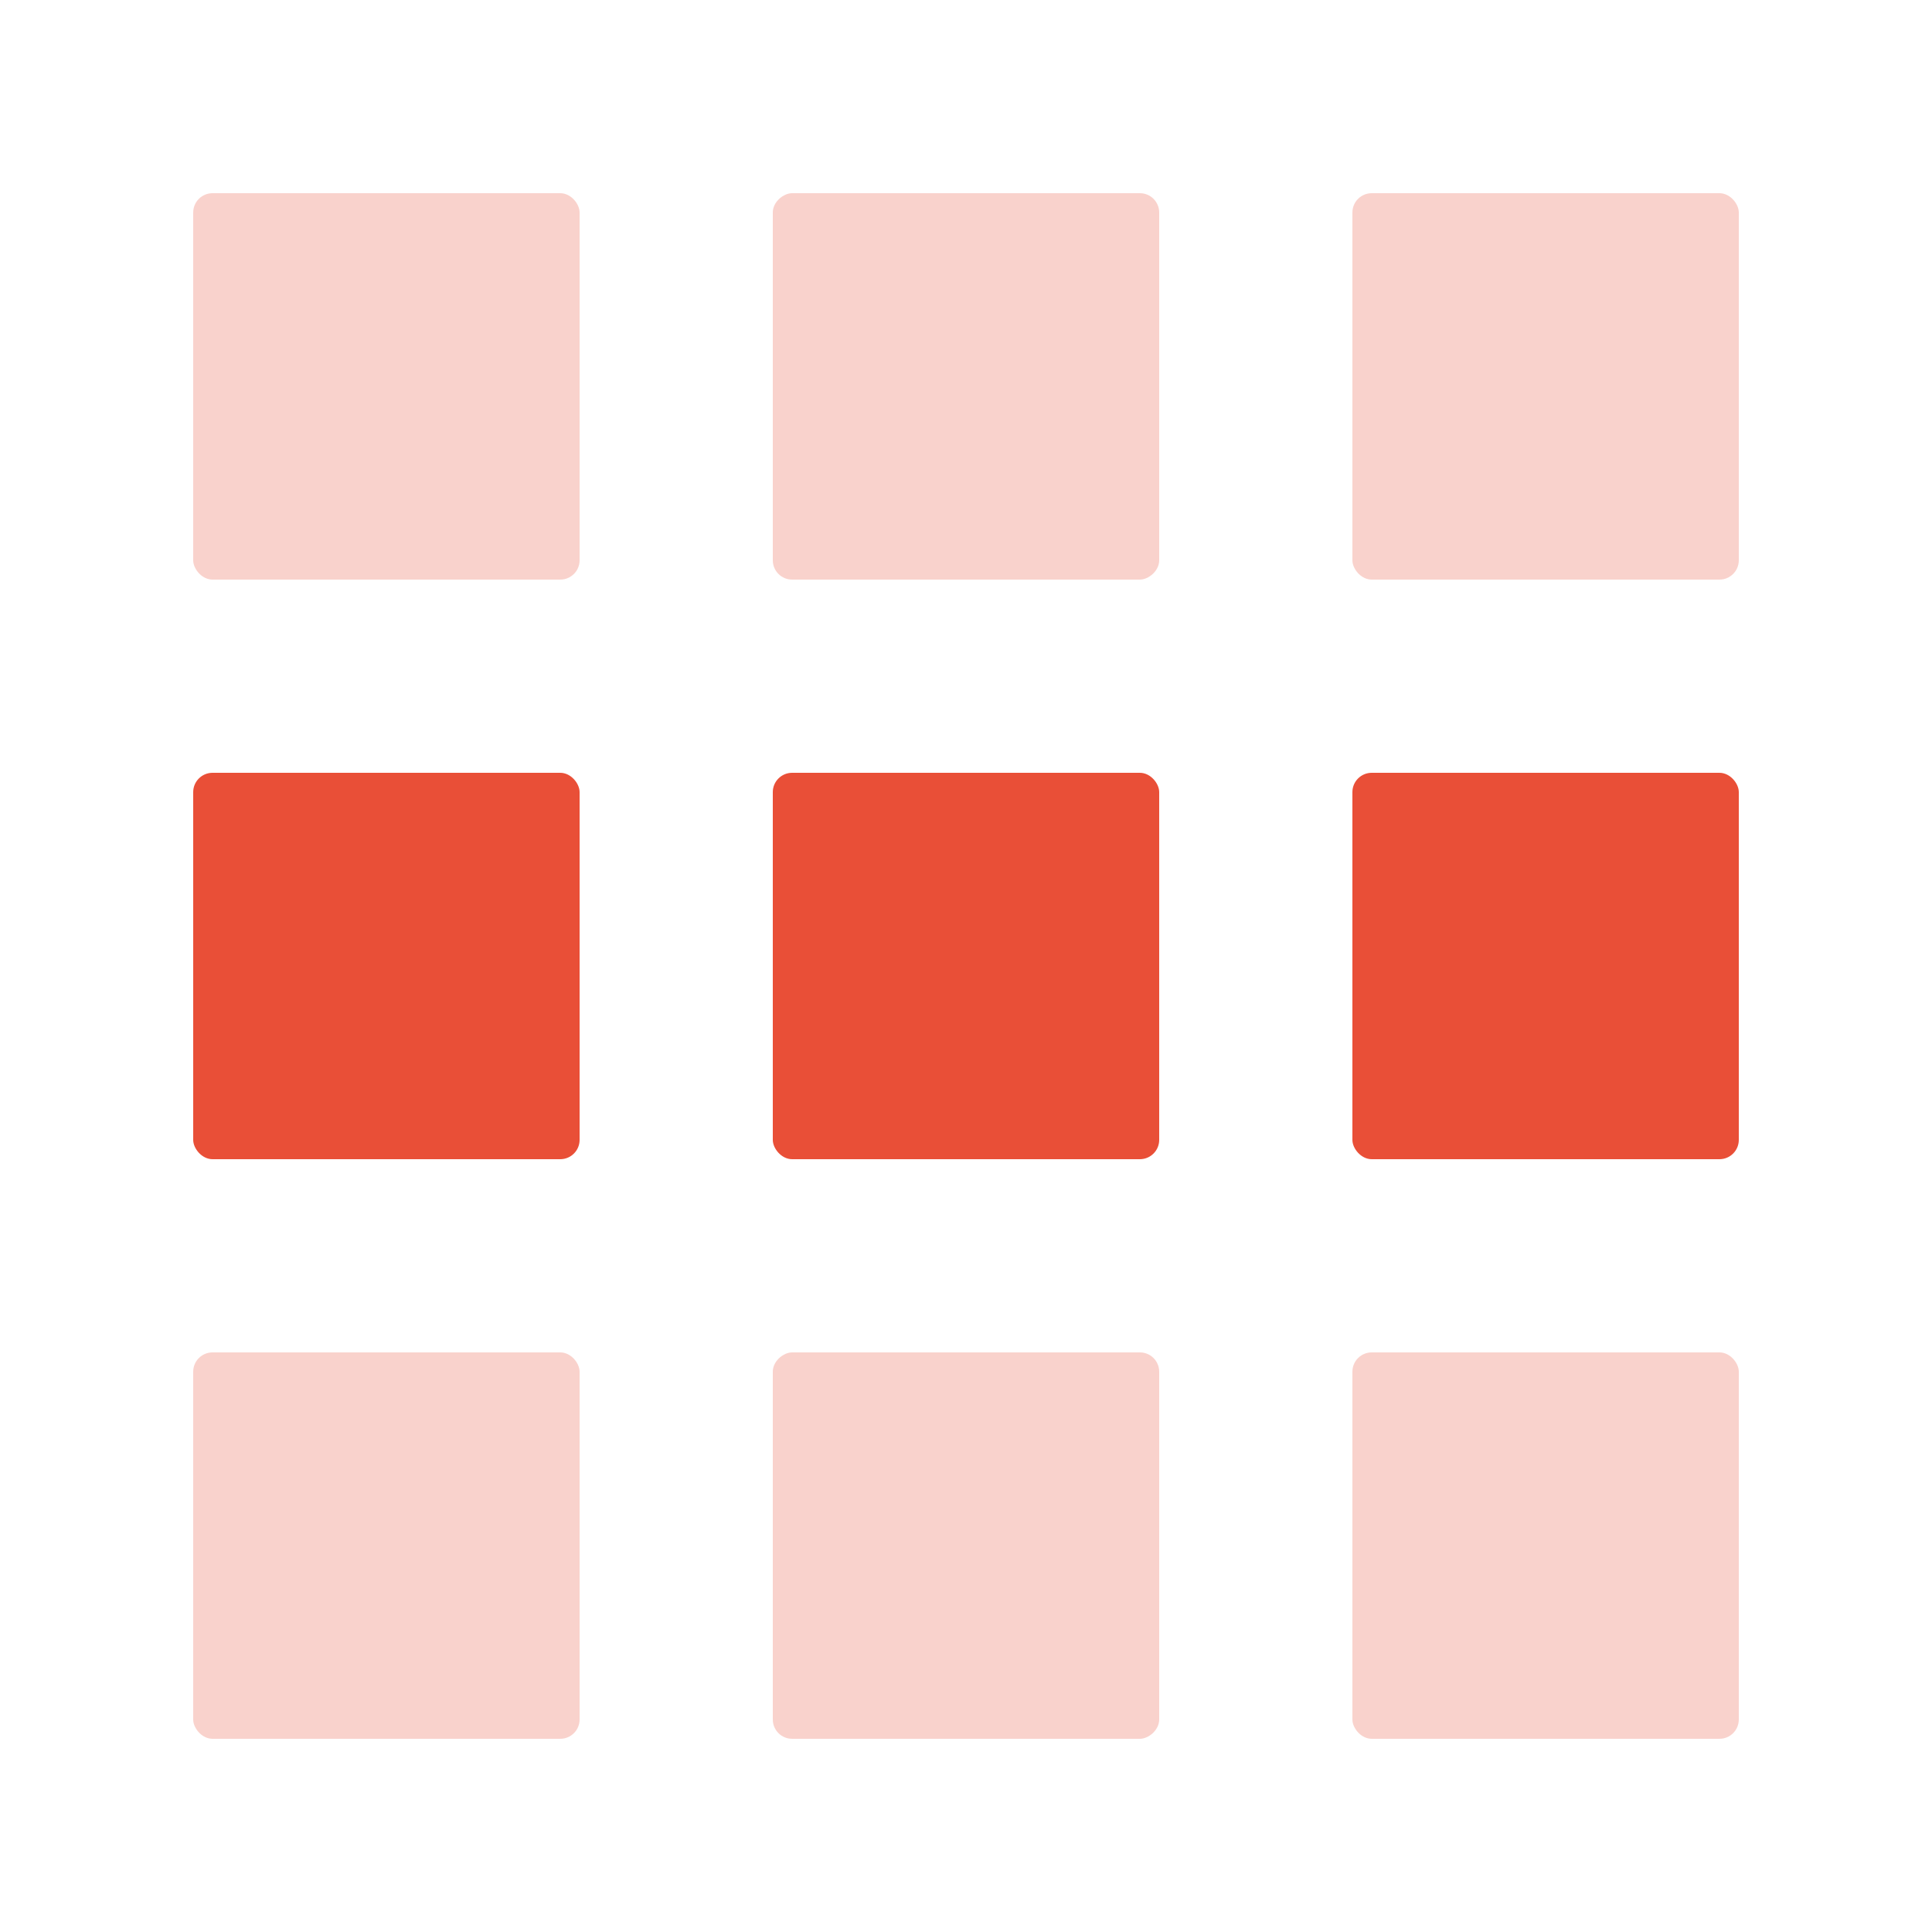 <?xml version="1.0" encoding="UTF-8"?>
<svg id="Calque_1" data-name="Calque 1" xmlns="http://www.w3.org/2000/svg" viewBox="0 0 20 20">
  <defs>
    <style>
      .cls-1 {
        opacity: .25;
      }

      .cls-1, .cls-2 {
        fill: #e94f37;
      }
    </style>
  </defs>
  <rect class="cls-2" x="8" y="8" width="4" height="4" rx=".2" ry=".2"/>
  <rect class="cls-2" x="14" y="8" width="4" height="4" rx=".2" ry=".2"/>
  <rect class="cls-2" x="2" y="8" width="4" height="4" rx=".2" ry=".2"/>
  <rect class="cls-1" x="2" y="2" width="4" height="4" rx=".2" ry=".2"/>
  <rect class="cls-1" x="14" y="2" width="4" height="4" rx=".2" ry=".2"/>
  <rect class="cls-1" x="14" y="14" width="4" height="4" rx=".2" ry=".2"/>
  <rect class="cls-1" x="2" y="14" width="4" height="4" rx=".2" ry=".2"/>
  <rect class="cls-1" x="8" y="14" width="4" height="4" rx=".2" ry=".2" transform="translate(26 6) rotate(90)"/>
  <rect class="cls-1" x="8" y="2" width="4" height="4" rx=".2" ry=".2" transform="translate(14 -6) rotate(90)"/>
</svg>